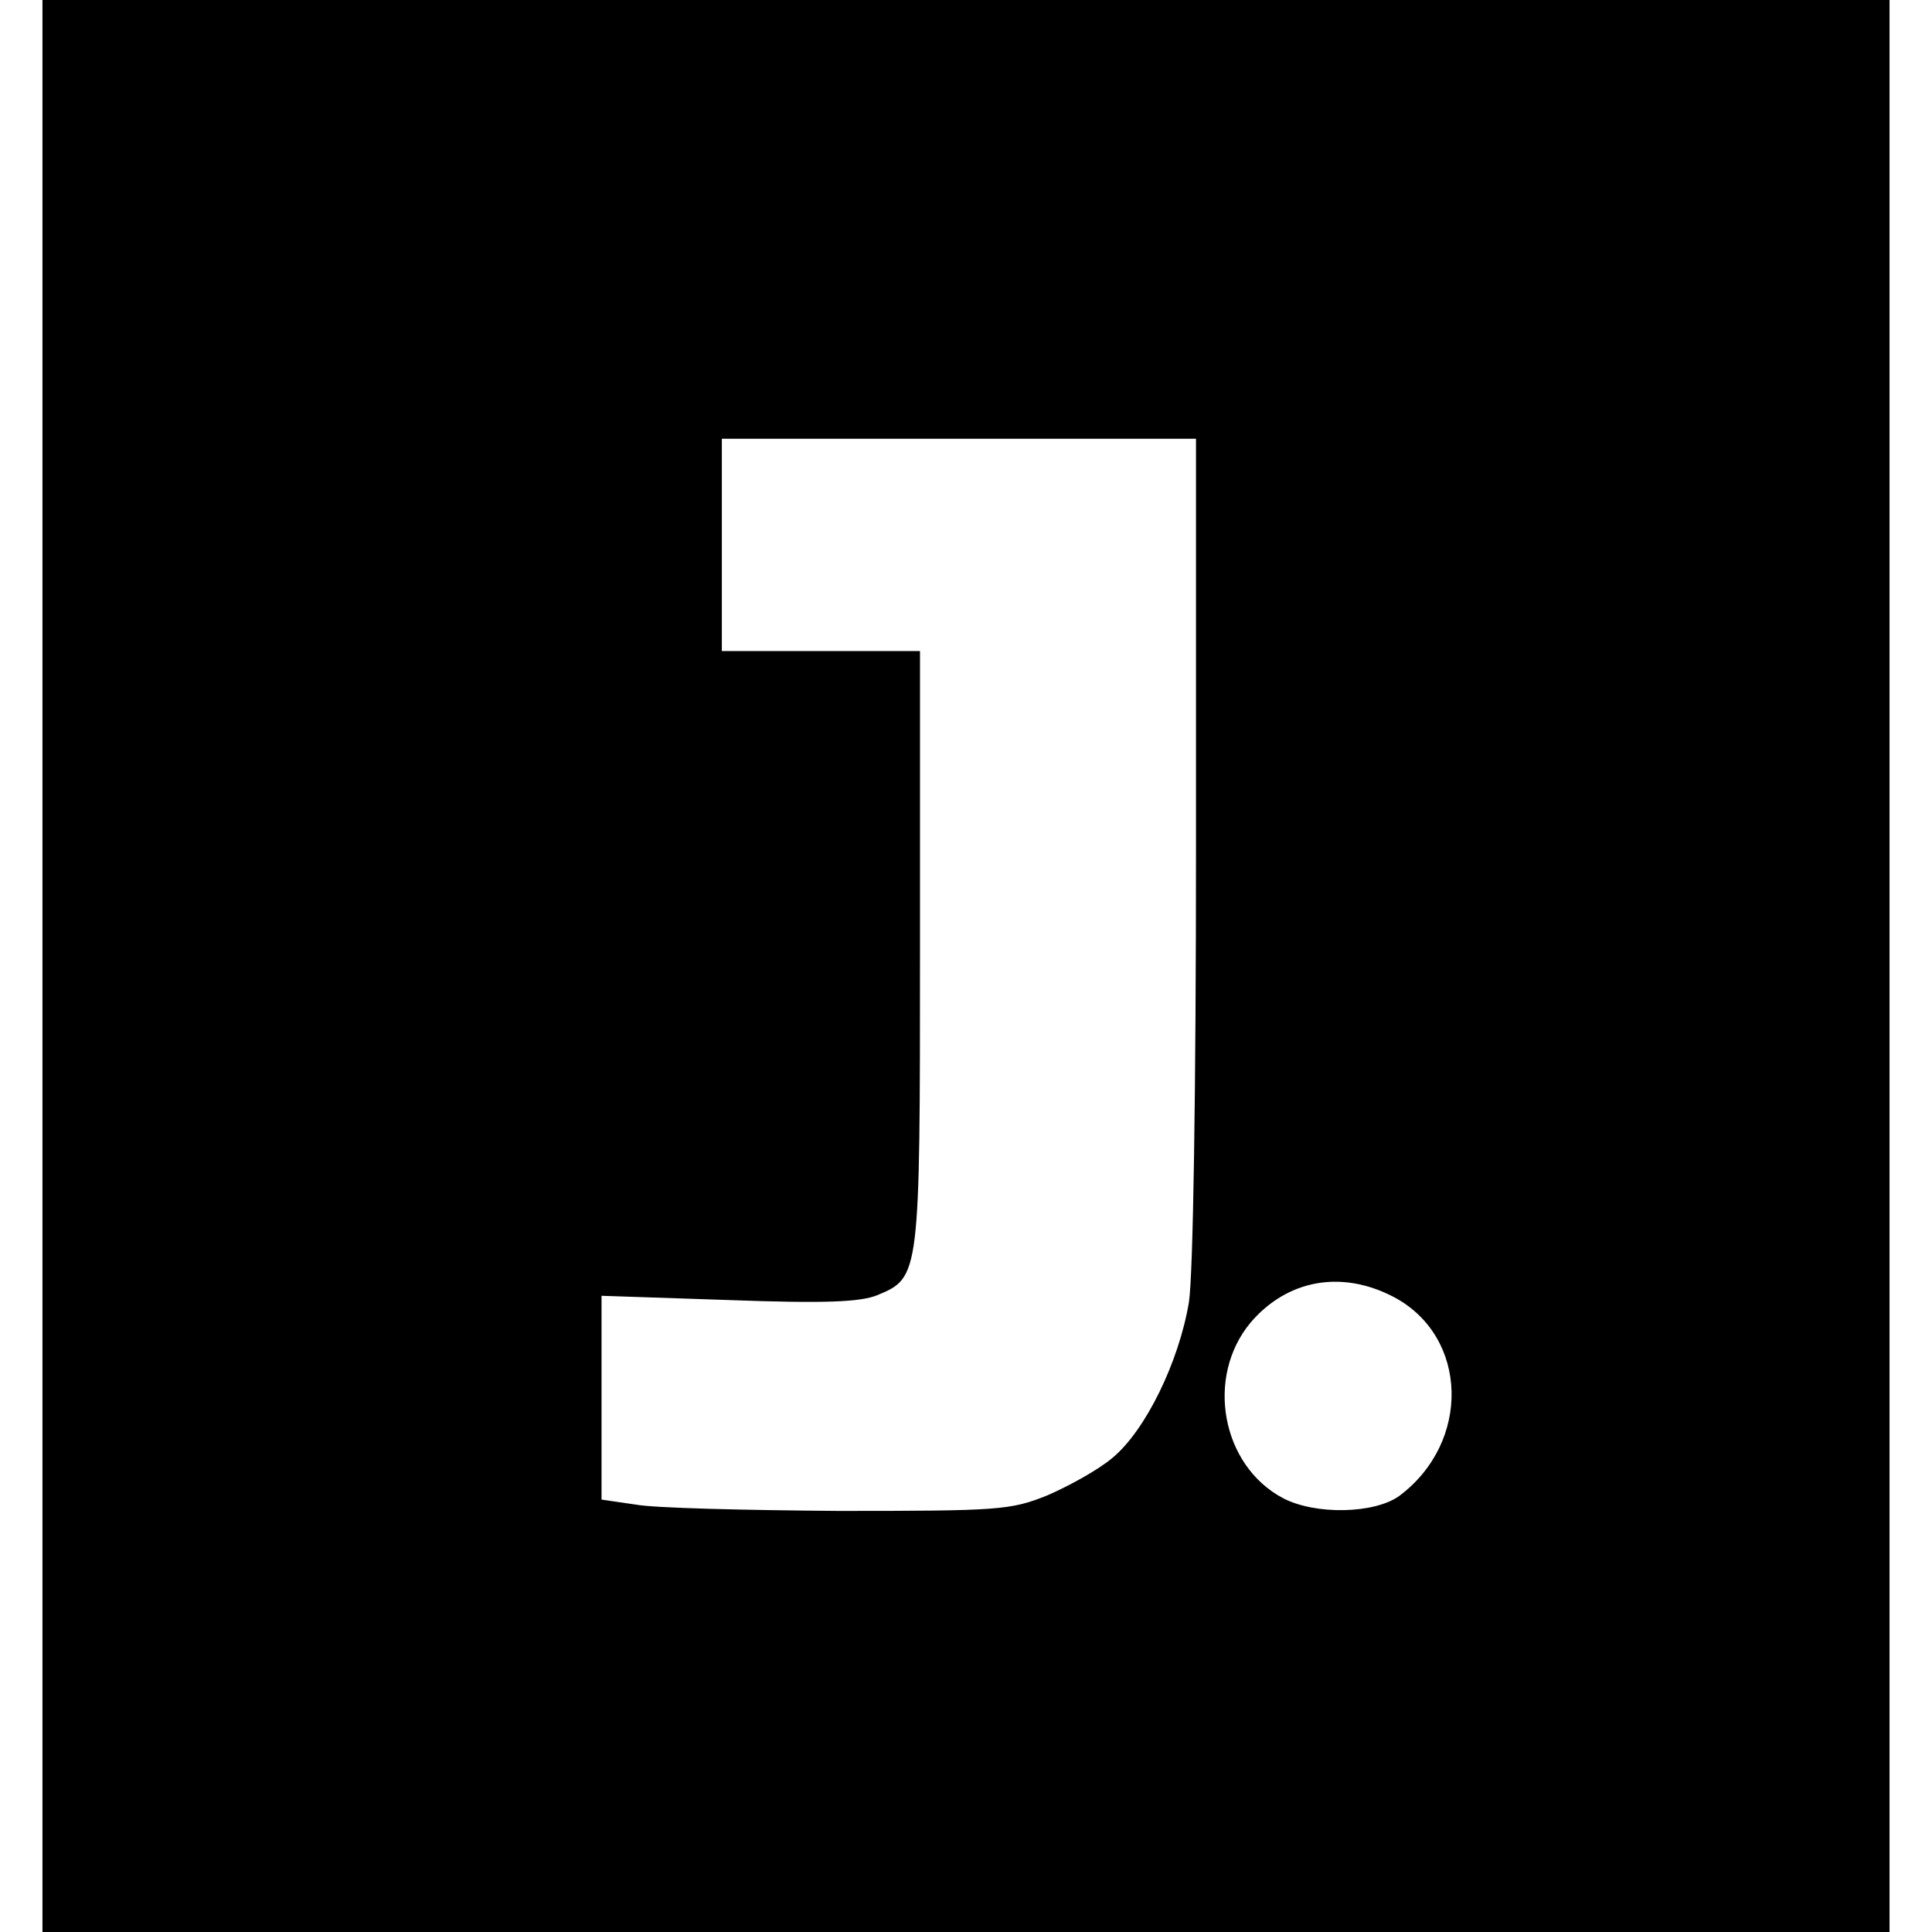 <?xml version="1.0" standalone="no"?>
<!DOCTYPE svg PUBLIC "-//W3C//DTD SVG 20010904//EN"
 "http://www.w3.org/TR/2001/REC-SVG-20010904/DTD/svg10.dtd">
<svg version="1.0" xmlns="http://www.w3.org/2000/svg"
 width="273pt" height="273pt" viewBox="0 0 273 273"
 preserveAspectRatio="xMidYMid meet">
<g transform="translate(0,273) scale(0.1,-0.1)"
fill="#000000" stroke="none">
<path d="M60 1365 l0 -1365 1305 0 1305 0 0 1365 0 1365 -1305 0 -1305 0 0
-1365z m1630 168 c0 -344 -4 -604 -10 -643 -14 -84 -61 -181 -108 -220 -20
-17 -62 -40 -92 -53 -52 -21 -69 -22 -295 -22 -132 1 -261 4 -287 9 l-48 7 0
144 0 144 179 -6 c136 -5 187 -3 211 7 60 25 60 27 60 490 l0 420 -140 0 -140
0 0 150 0 150 335 0 335 0 0 -577z m280 -636 c105 -56 109 -205 7 -281 -35
-25 -118 -27 -164 -3 -87 46 -110 171 -46 248 52 61 129 75 203 36z"/>
</g>
</svg>
